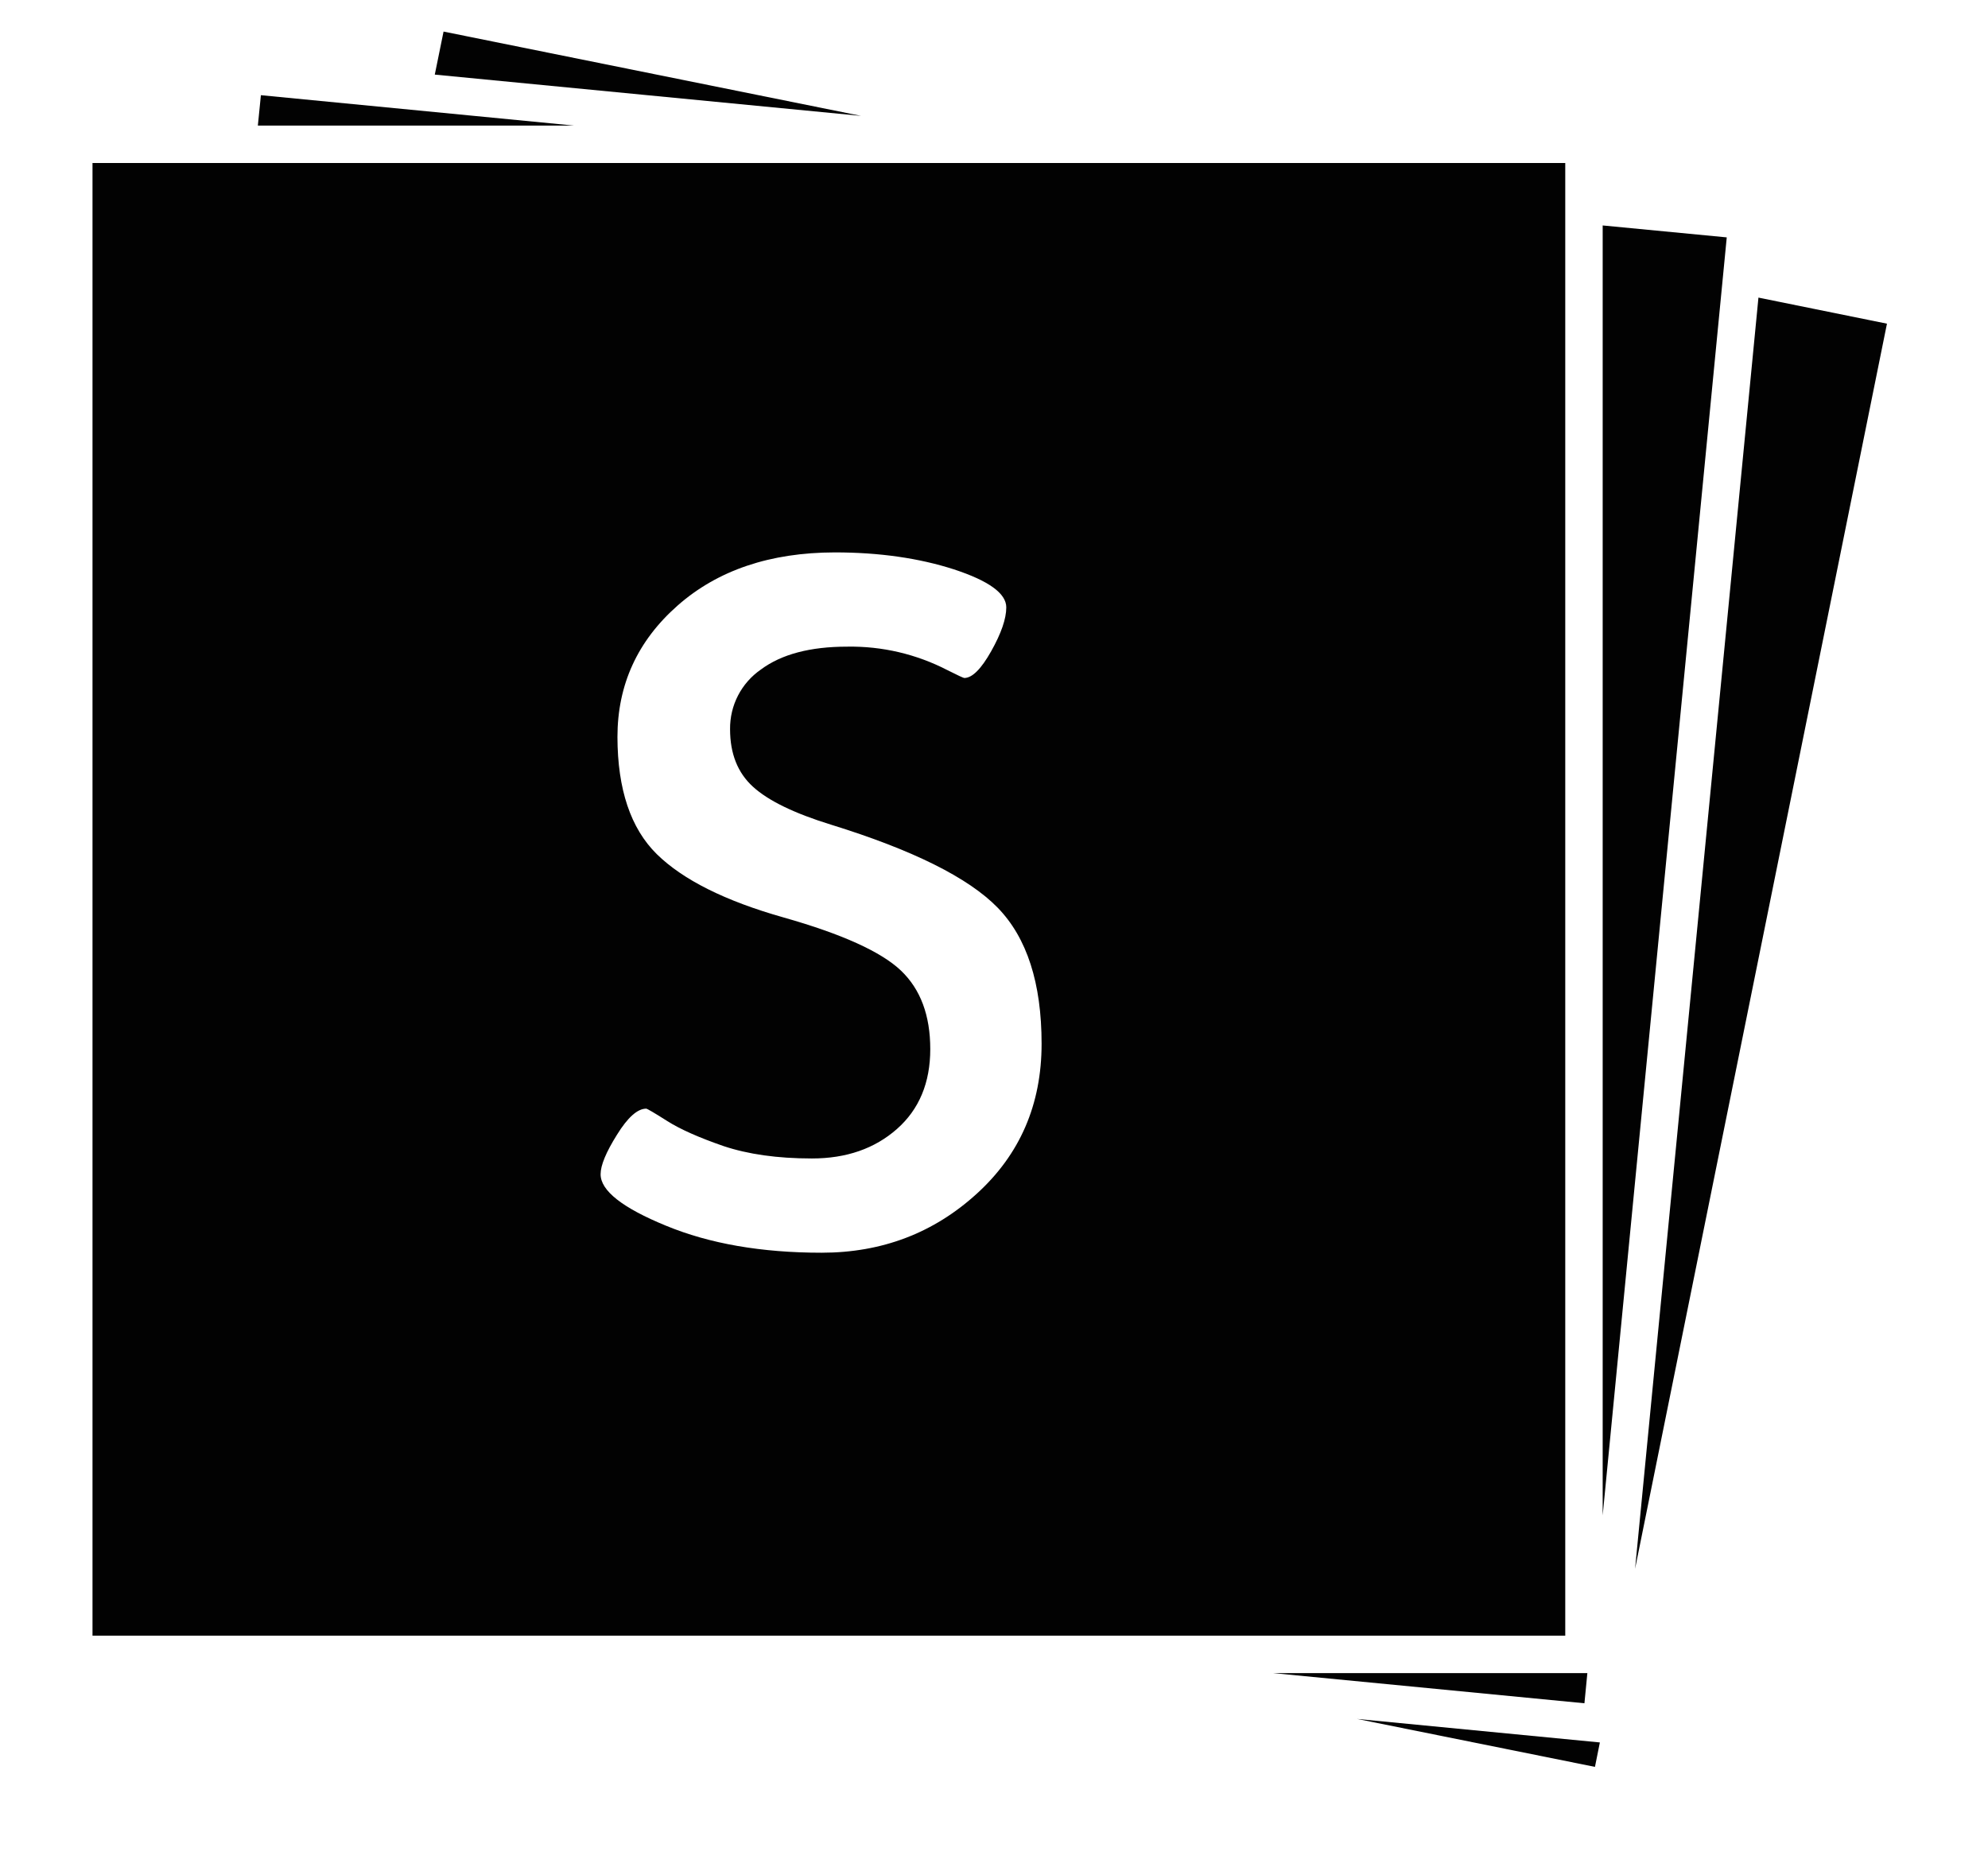 <svg width="17" height="16" viewBox="0 0 17 16" fill="none" xmlns="http://www.w3.org/2000/svg">
<g clip-path="url(#clip0_175_549)">
<path d="M3.793 0.27L3.718 0.638L7.363 0.991L3.793 0.27ZM2.231 0.814L2.205 1.074H4.909L2.231 0.814ZM0.791 1.394V13.988H13.385V1.394H0.791ZM13.705 1.928V12.959L14.766 2.03L13.705 1.928ZM15.037 2.545L13.982 13.416L16.136 2.768L15.037 2.545ZM7.139 4.724C7.519 4.724 7.859 4.773 8.157 4.869C8.456 4.967 8.605 5.075 8.605 5.194C8.605 5.291 8.562 5.416 8.476 5.569C8.39 5.722 8.313 5.798 8.246 5.798C8.239 5.798 8.191 5.776 8.102 5.731C7.837 5.594 7.543 5.525 7.245 5.53C6.928 5.53 6.682 5.595 6.506 5.726C6.424 5.783 6.357 5.859 6.311 5.948C6.265 6.037 6.242 6.136 6.243 6.236C6.243 6.445 6.308 6.609 6.439 6.728C6.569 6.847 6.791 6.955 7.105 7.052C7.806 7.269 8.282 7.506 8.532 7.763C8.782 8.02 8.907 8.408 8.907 8.926C8.907 9.445 8.722 9.873 8.352 10.209C7.983 10.545 7.541 10.713 7.026 10.713C6.512 10.713 6.068 10.636 5.695 10.482C5.322 10.329 5.135 10.182 5.136 10.041C5.136 9.966 5.182 9.854 5.276 9.704C5.368 9.555 5.452 9.481 5.526 9.481C5.534 9.481 5.594 9.516 5.706 9.587C5.818 9.658 5.979 9.729 6.187 9.801C6.396 9.871 6.648 9.907 6.943 9.907C7.237 9.907 7.48 9.823 7.671 9.654C7.86 9.487 7.955 9.259 7.955 8.972C7.955 8.684 7.872 8.46 7.704 8.3C7.536 8.14 7.202 7.988 6.701 7.846C6.202 7.705 5.84 7.524 5.616 7.304C5.393 7.084 5.281 6.75 5.28 6.303C5.28 5.855 5.452 5.48 5.795 5.178C6.138 4.876 6.586 4.725 7.139 4.724ZM10.886 14.308L13.549 14.566L13.574 14.308H10.886ZM11.605 14.7L13.639 15.11L13.681 14.901L11.605 14.7Z" fill="#020202"/>
</g>
<defs>
<clipPath id="clip0_175_549">
<rect width="15.345" height="15.345" fill="white" transform="translate(0.791 0.018)"/>
</clipPath>
</defs>
</svg>
